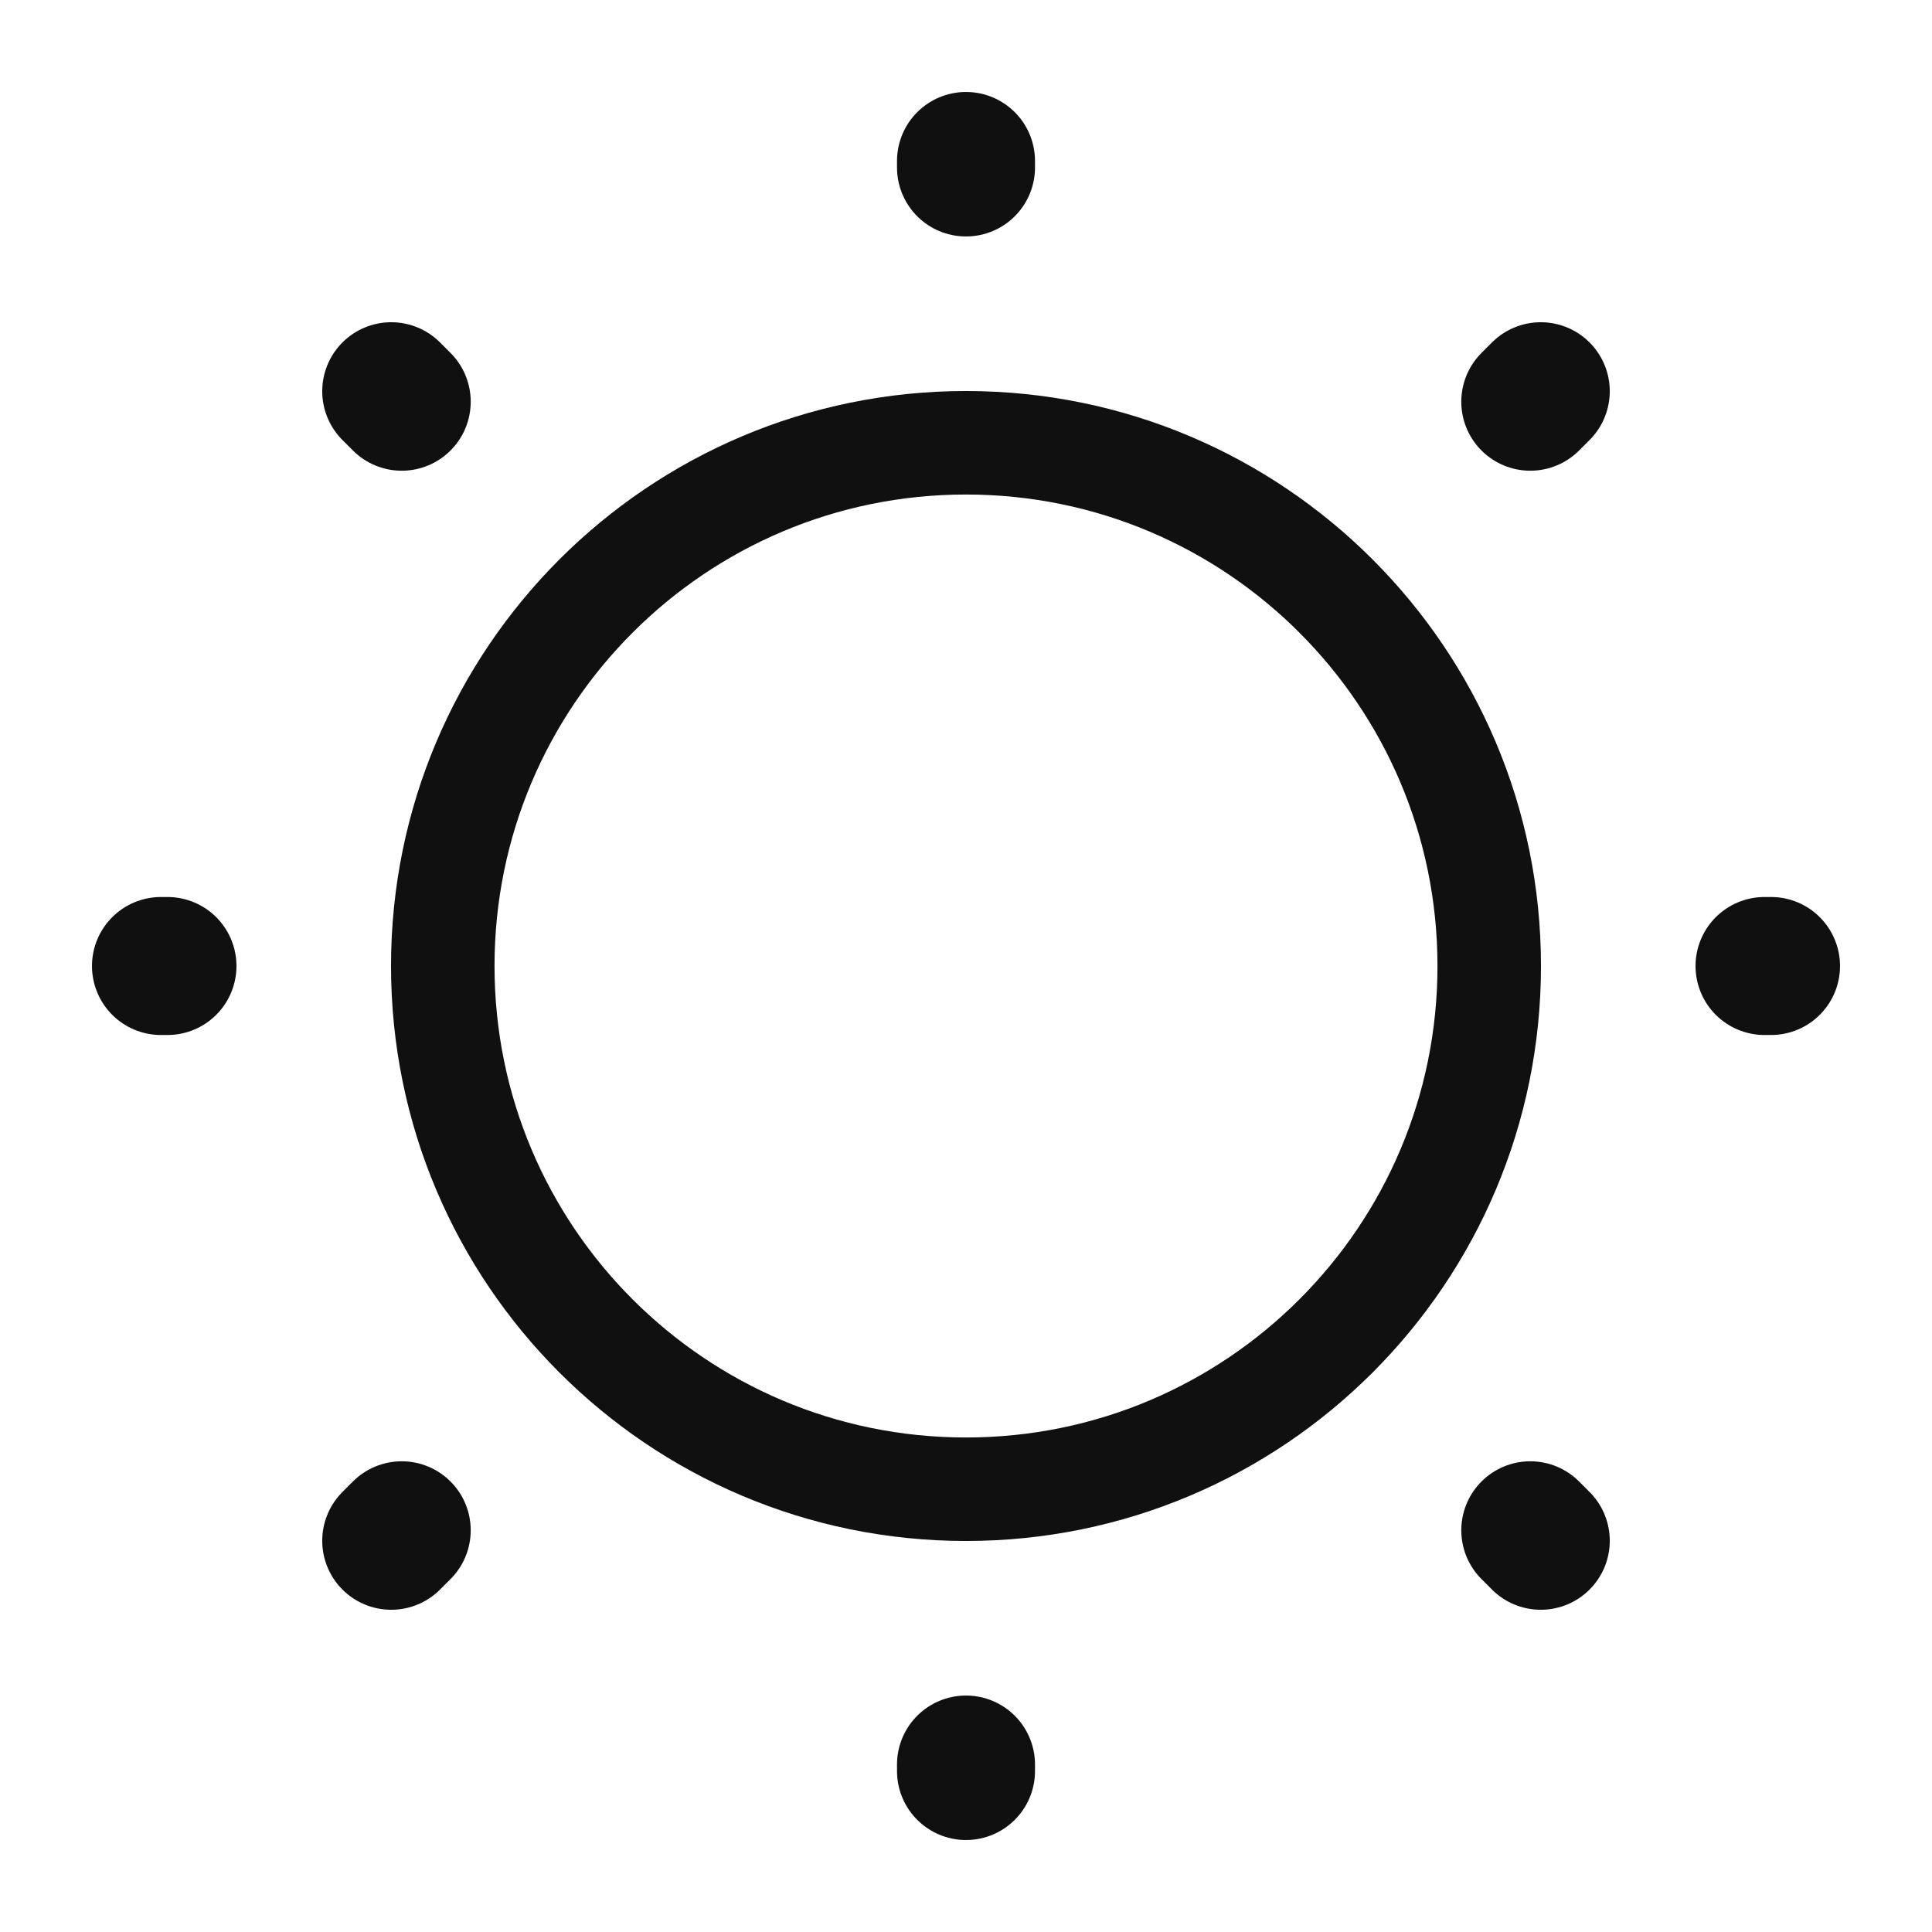 <svg width="28" height="28" viewBox="0 0 28 28" fill="none" xmlns="http://www.w3.org/2000/svg">
<path d="M14 21.583C18.188 21.583 21.583 18.188 21.583 14C21.583 9.812 18.188 6.417 14 6.417C9.812 6.417 6.417 9.812 6.417 14C6.417 18.188 9.812 21.583 14 21.583Z" stroke="#101010" stroke-width="1.5" stroke-linecap="round" stroke-linejoin="round"/>
<path d="M22.33 22.33L22.178 22.178M22.178 5.822L22.33 5.67L22.178 5.822ZM5.67 22.33L5.822 22.178L5.67 22.33ZM14 2.427V2.333V2.427ZM14 25.667V25.573V25.667ZM2.427 14H2.333H2.427ZM25.667 14H25.573H25.667ZM5.822 5.822L5.67 5.67L5.822 5.822Z" stroke="#101010" stroke-width="2" stroke-linecap="round" stroke-linejoin="round"/>
</svg>
